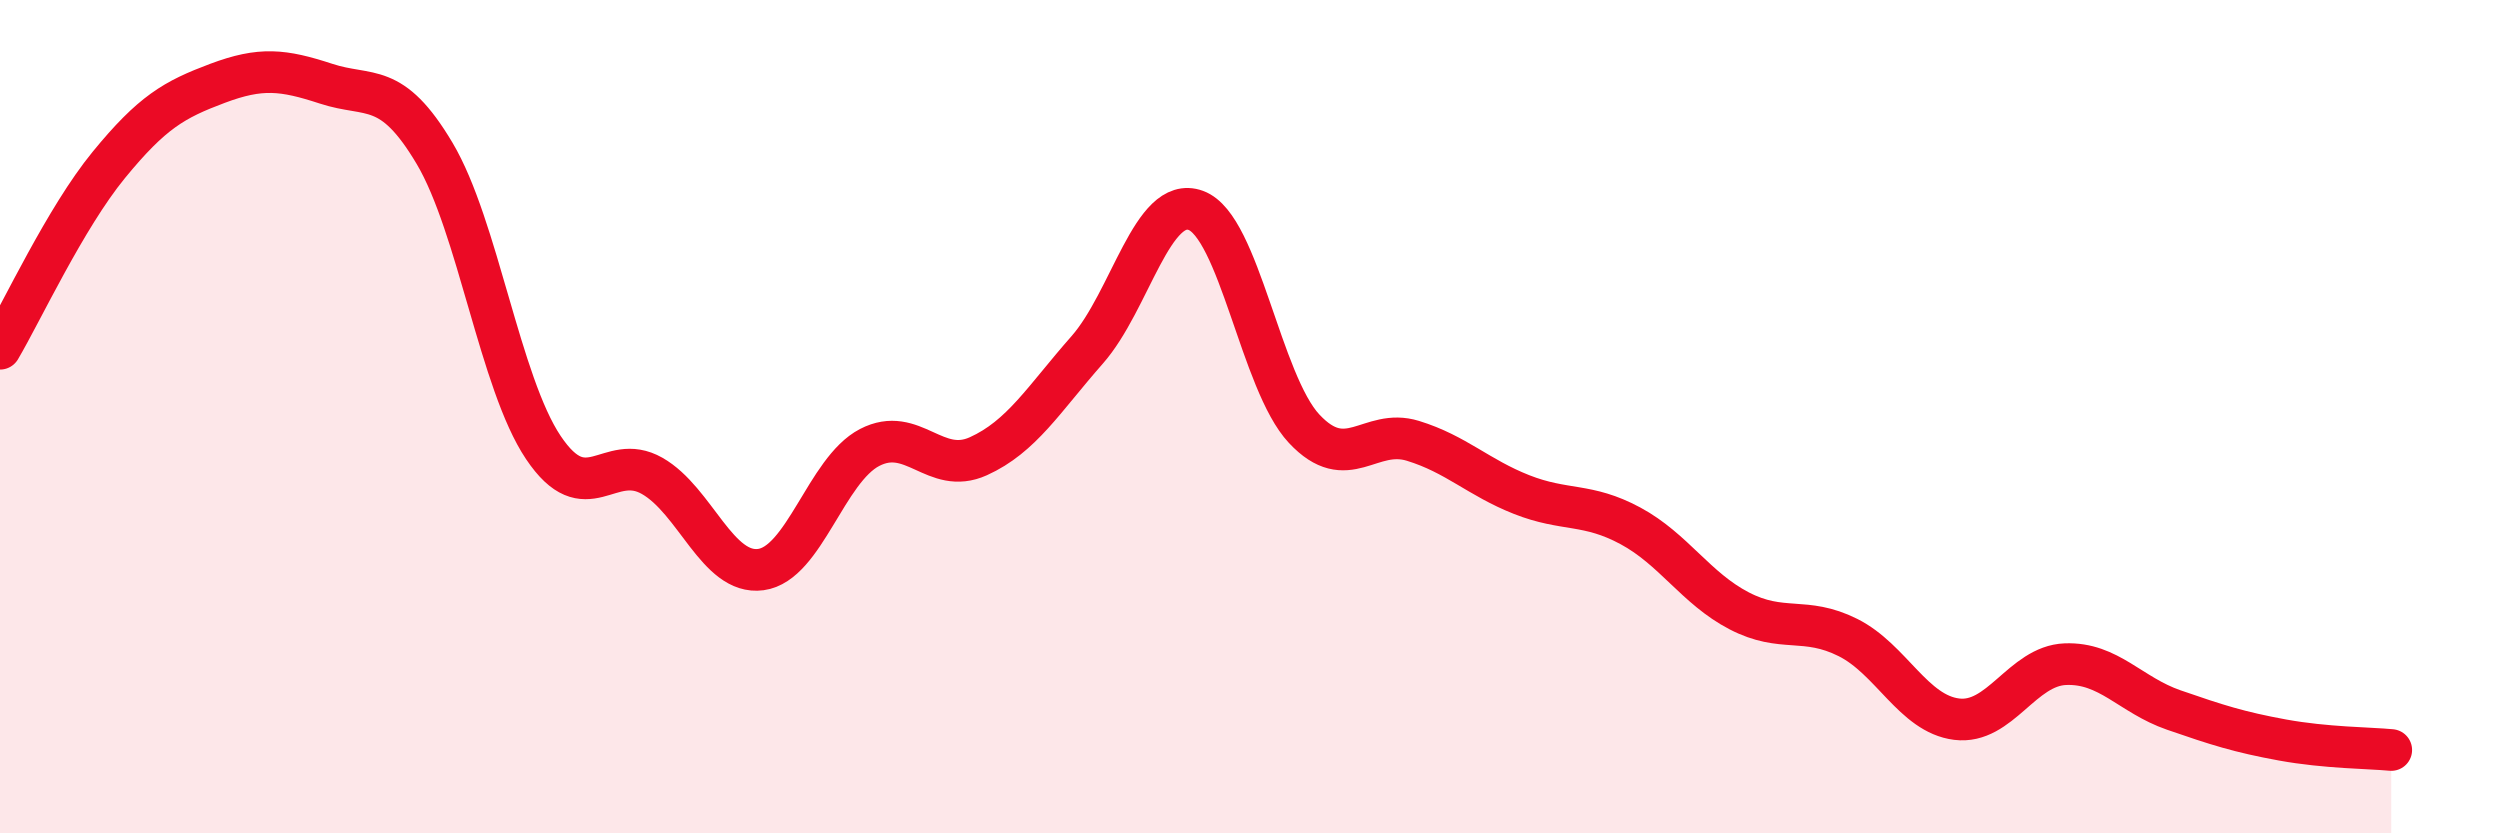 
    <svg width="60" height="20" viewBox="0 0 60 20" xmlns="http://www.w3.org/2000/svg">
      <path
        d="M 0,8.37 C 0.52,7.49 1.57,5.23 2.61,3.96 C 3.65,2.69 4.18,2.39 5.22,2 C 6.26,1.61 6.79,1.67 7.83,2.01 C 8.87,2.35 9.39,1.93 10.43,3.68 C 11.47,5.43 12,9.19 13.04,10.74 C 14.08,12.29 14.61,10.83 15.65,11.42 C 16.69,12.01 17.22,13.81 18.26,13.67 C 19.3,13.53 19.83,11.28 20.87,10.74 C 21.91,10.2 22.44,11.42 23.48,10.95 C 24.52,10.48 25.05,9.58 26.09,8.4 C 27.13,7.22 27.66,4.67 28.7,5.05 C 29.74,5.43 30.26,9.18 31.3,10.29 C 32.34,11.4 32.87,10.26 33.91,10.58 C 34.95,10.9 35.48,11.46 36.52,11.87 C 37.56,12.28 38.09,12.06 39.13,12.62 C 40.17,13.18 40.7,14.12 41.74,14.66 C 42.78,15.2 43.31,14.78 44.35,15.3 C 45.39,15.82 45.92,17.13 46.96,17.26 C 48,17.39 48.53,15.98 49.57,15.94 C 50.61,15.9 51.13,16.68 52.17,17.04 C 53.21,17.4 53.74,17.57 54.78,17.76 C 55.82,17.95 56.87,17.95 57.39,18L57.39 20L0 20Z"
        fill="#EB0A25"
        opacity="0.1"
        stroke-linecap="round"
        stroke-linejoin="round"
      />
      <path
        d="M 0,8.37 C 0.52,7.49 1.57,5.23 2.61,3.96 C 3.65,2.69 4.18,2.39 5.22,2 C 6.26,1.61 6.79,1.67 7.83,2.01 C 8.87,2.35 9.39,1.93 10.43,3.68 C 11.47,5.43 12,9.19 13.04,10.74 C 14.08,12.29 14.61,10.83 15.65,11.42 C 16.69,12.01 17.22,13.81 18.26,13.67 C 19.3,13.53 19.83,11.28 20.87,10.74 C 21.91,10.2 22.44,11.42 23.48,10.95 C 24.52,10.48 25.05,9.58 26.09,8.4 C 27.13,7.22 27.66,4.67 28.7,5.05 C 29.74,5.43 30.26,9.18 31.3,10.29 C 32.34,11.4 32.87,10.26 33.91,10.58 C 34.95,10.9 35.48,11.46 36.52,11.87 C 37.56,12.28 38.09,12.06 39.13,12.62 C 40.17,13.18 40.7,14.12 41.74,14.66 C 42.78,15.2 43.31,14.78 44.35,15.3 C 45.39,15.82 45.92,17.13 46.96,17.26 C 48,17.39 48.53,15.98 49.57,15.94 C 50.61,15.9 51.13,16.68 52.17,17.04 C 53.21,17.4 53.74,17.57 54.78,17.76 C 55.82,17.95 56.87,17.95 57.39,18"
        stroke="#EB0A25"
        stroke-width="1"
        fill="none"
        stroke-linecap="round"
        stroke-linejoin="round"
      />
    </svg>
  